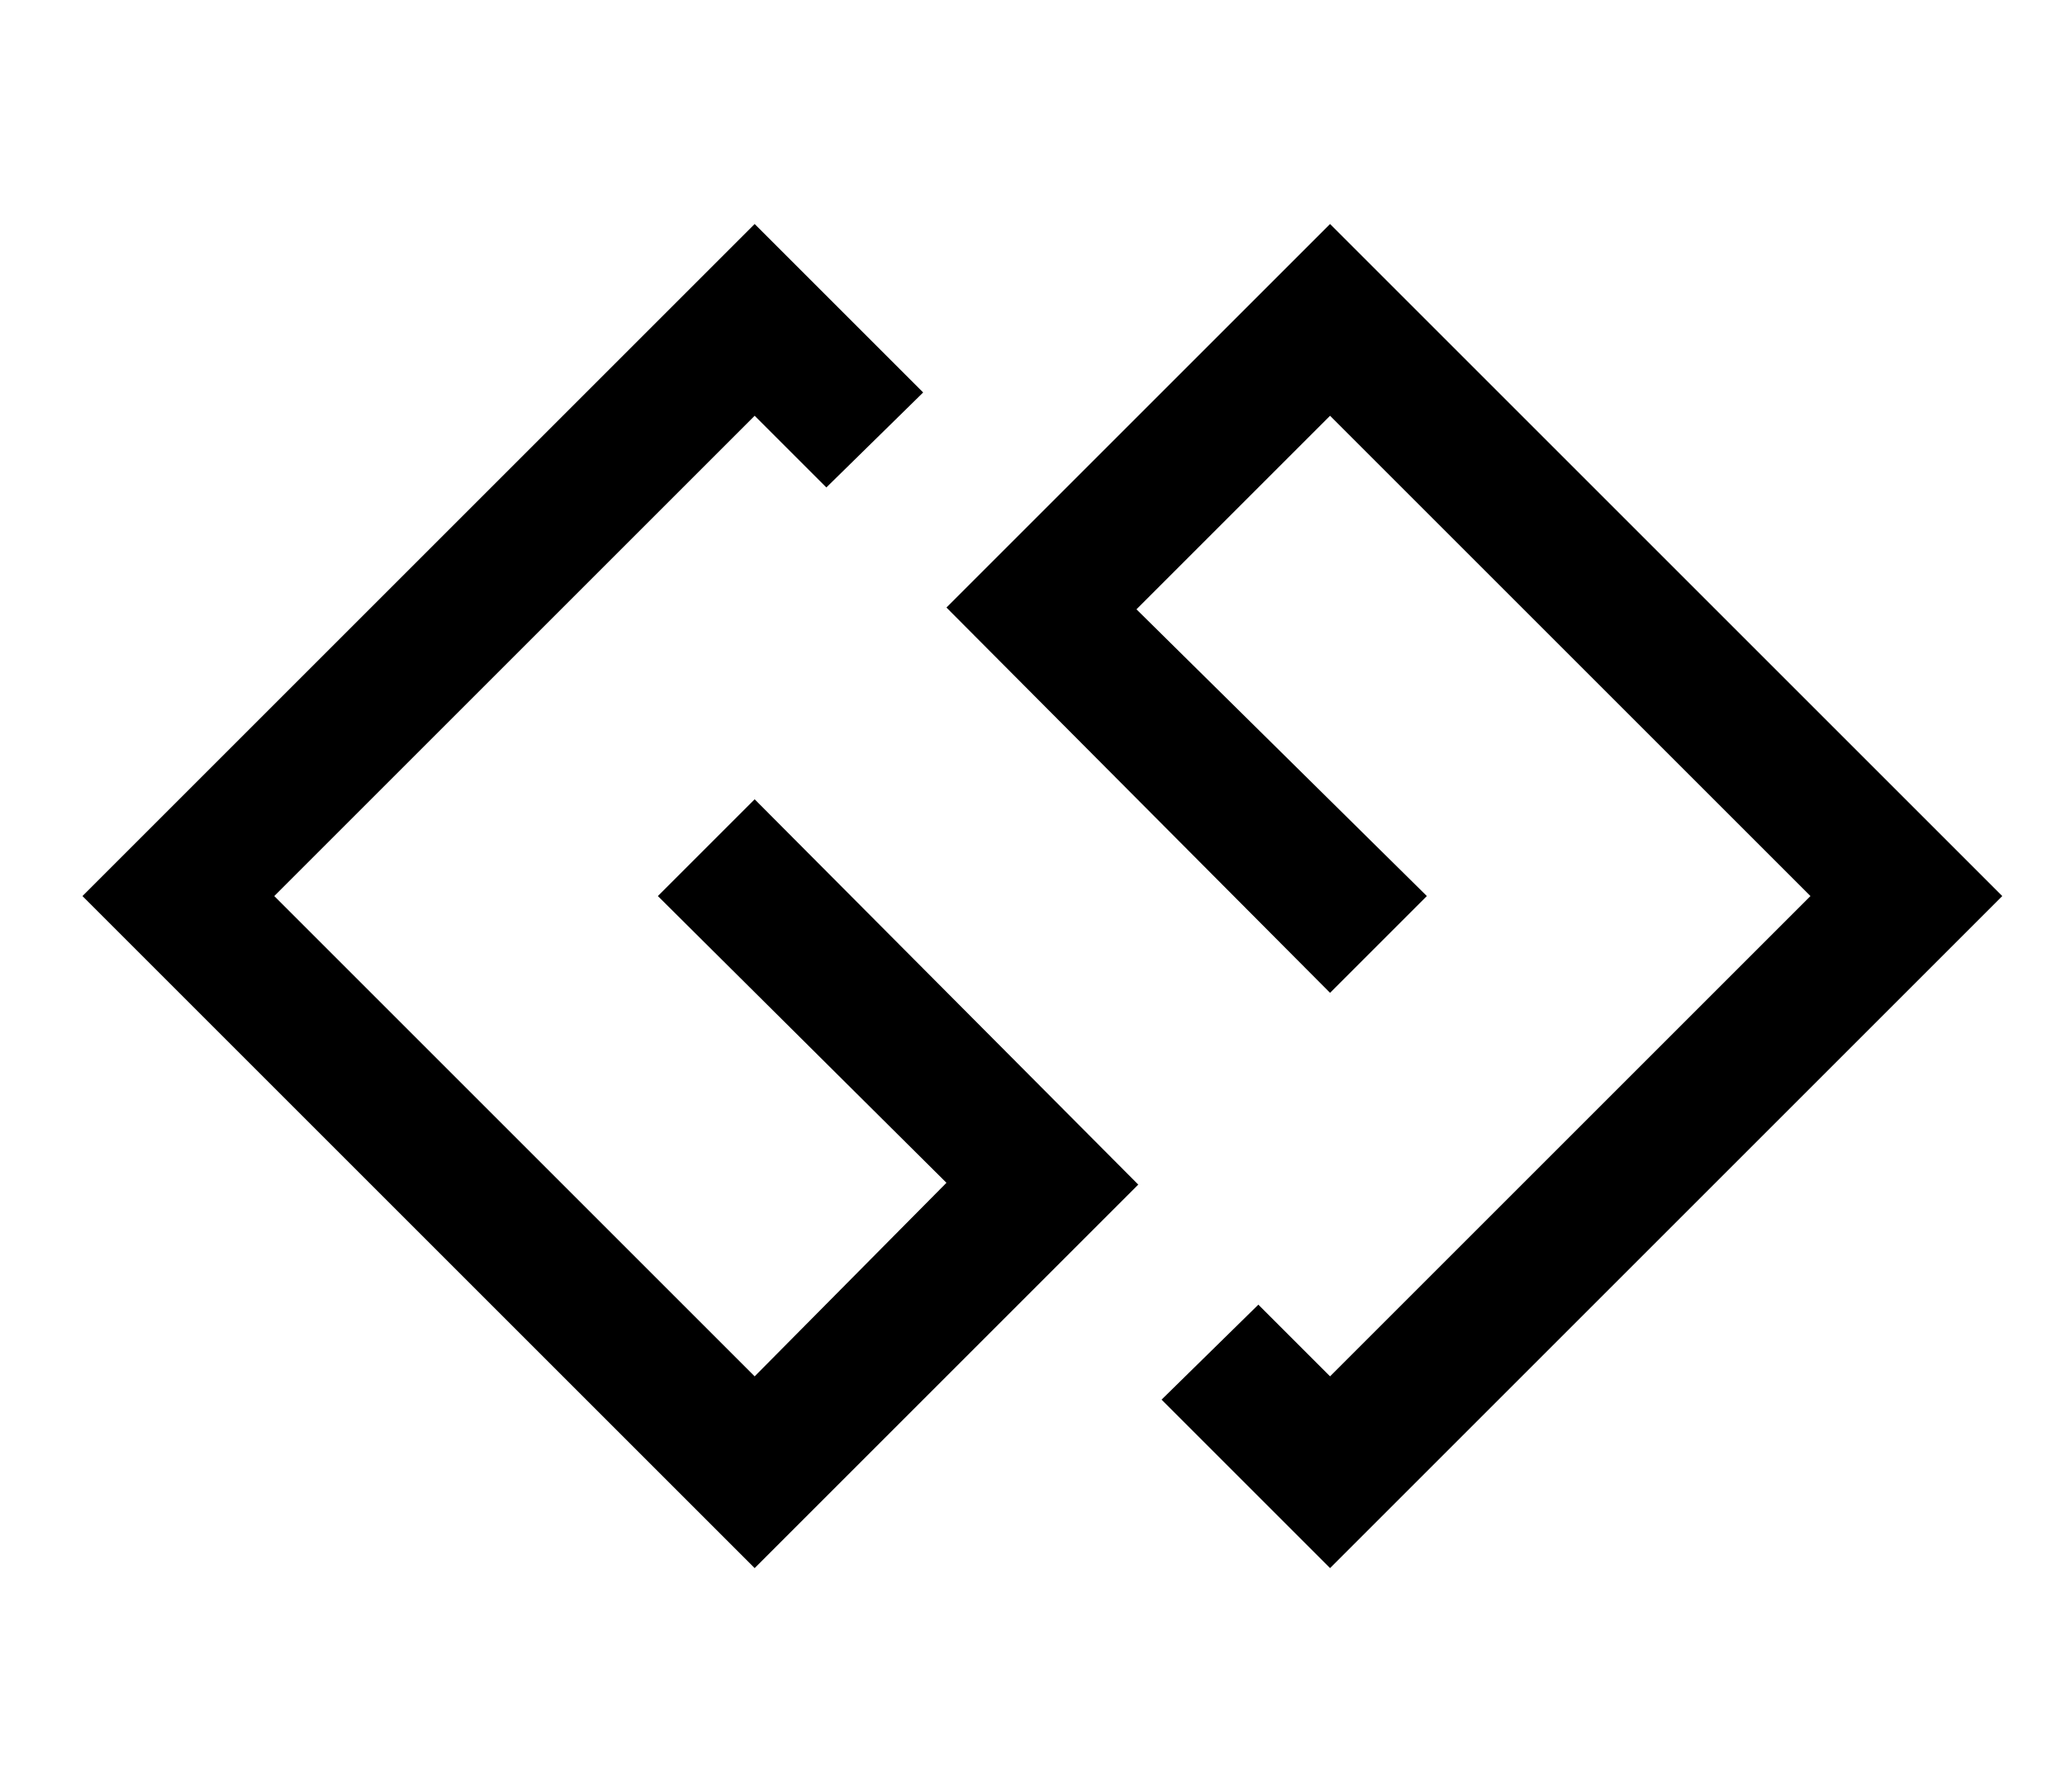 <?xml version="1.0" standalone="no"?>
<!DOCTYPE svg PUBLIC "-//W3C//DTD SVG 1.1//EN" "http://www.w3.org/Graphics/SVG/1.1/DTD/svg11.dtd" >
<svg xmlns="http://www.w3.org/2000/svg" xmlns:xlink="http://www.w3.org/1999/xlink" version="1.1" viewBox="-10 0 1152 1000">
   <path fill="currentColor"
d="M411 446l214 215l-214 214l-375 -375l375 -375l94 94l-54 53l-40 -40l-268 268l268 268l107 -108l-161 -160zM732 125l375 375l-375 375l-94 -94l54 -53l40 40l268 -268l-268 -268l-108 108l162 160l-54 54l-214 -215z" />
</svg>
